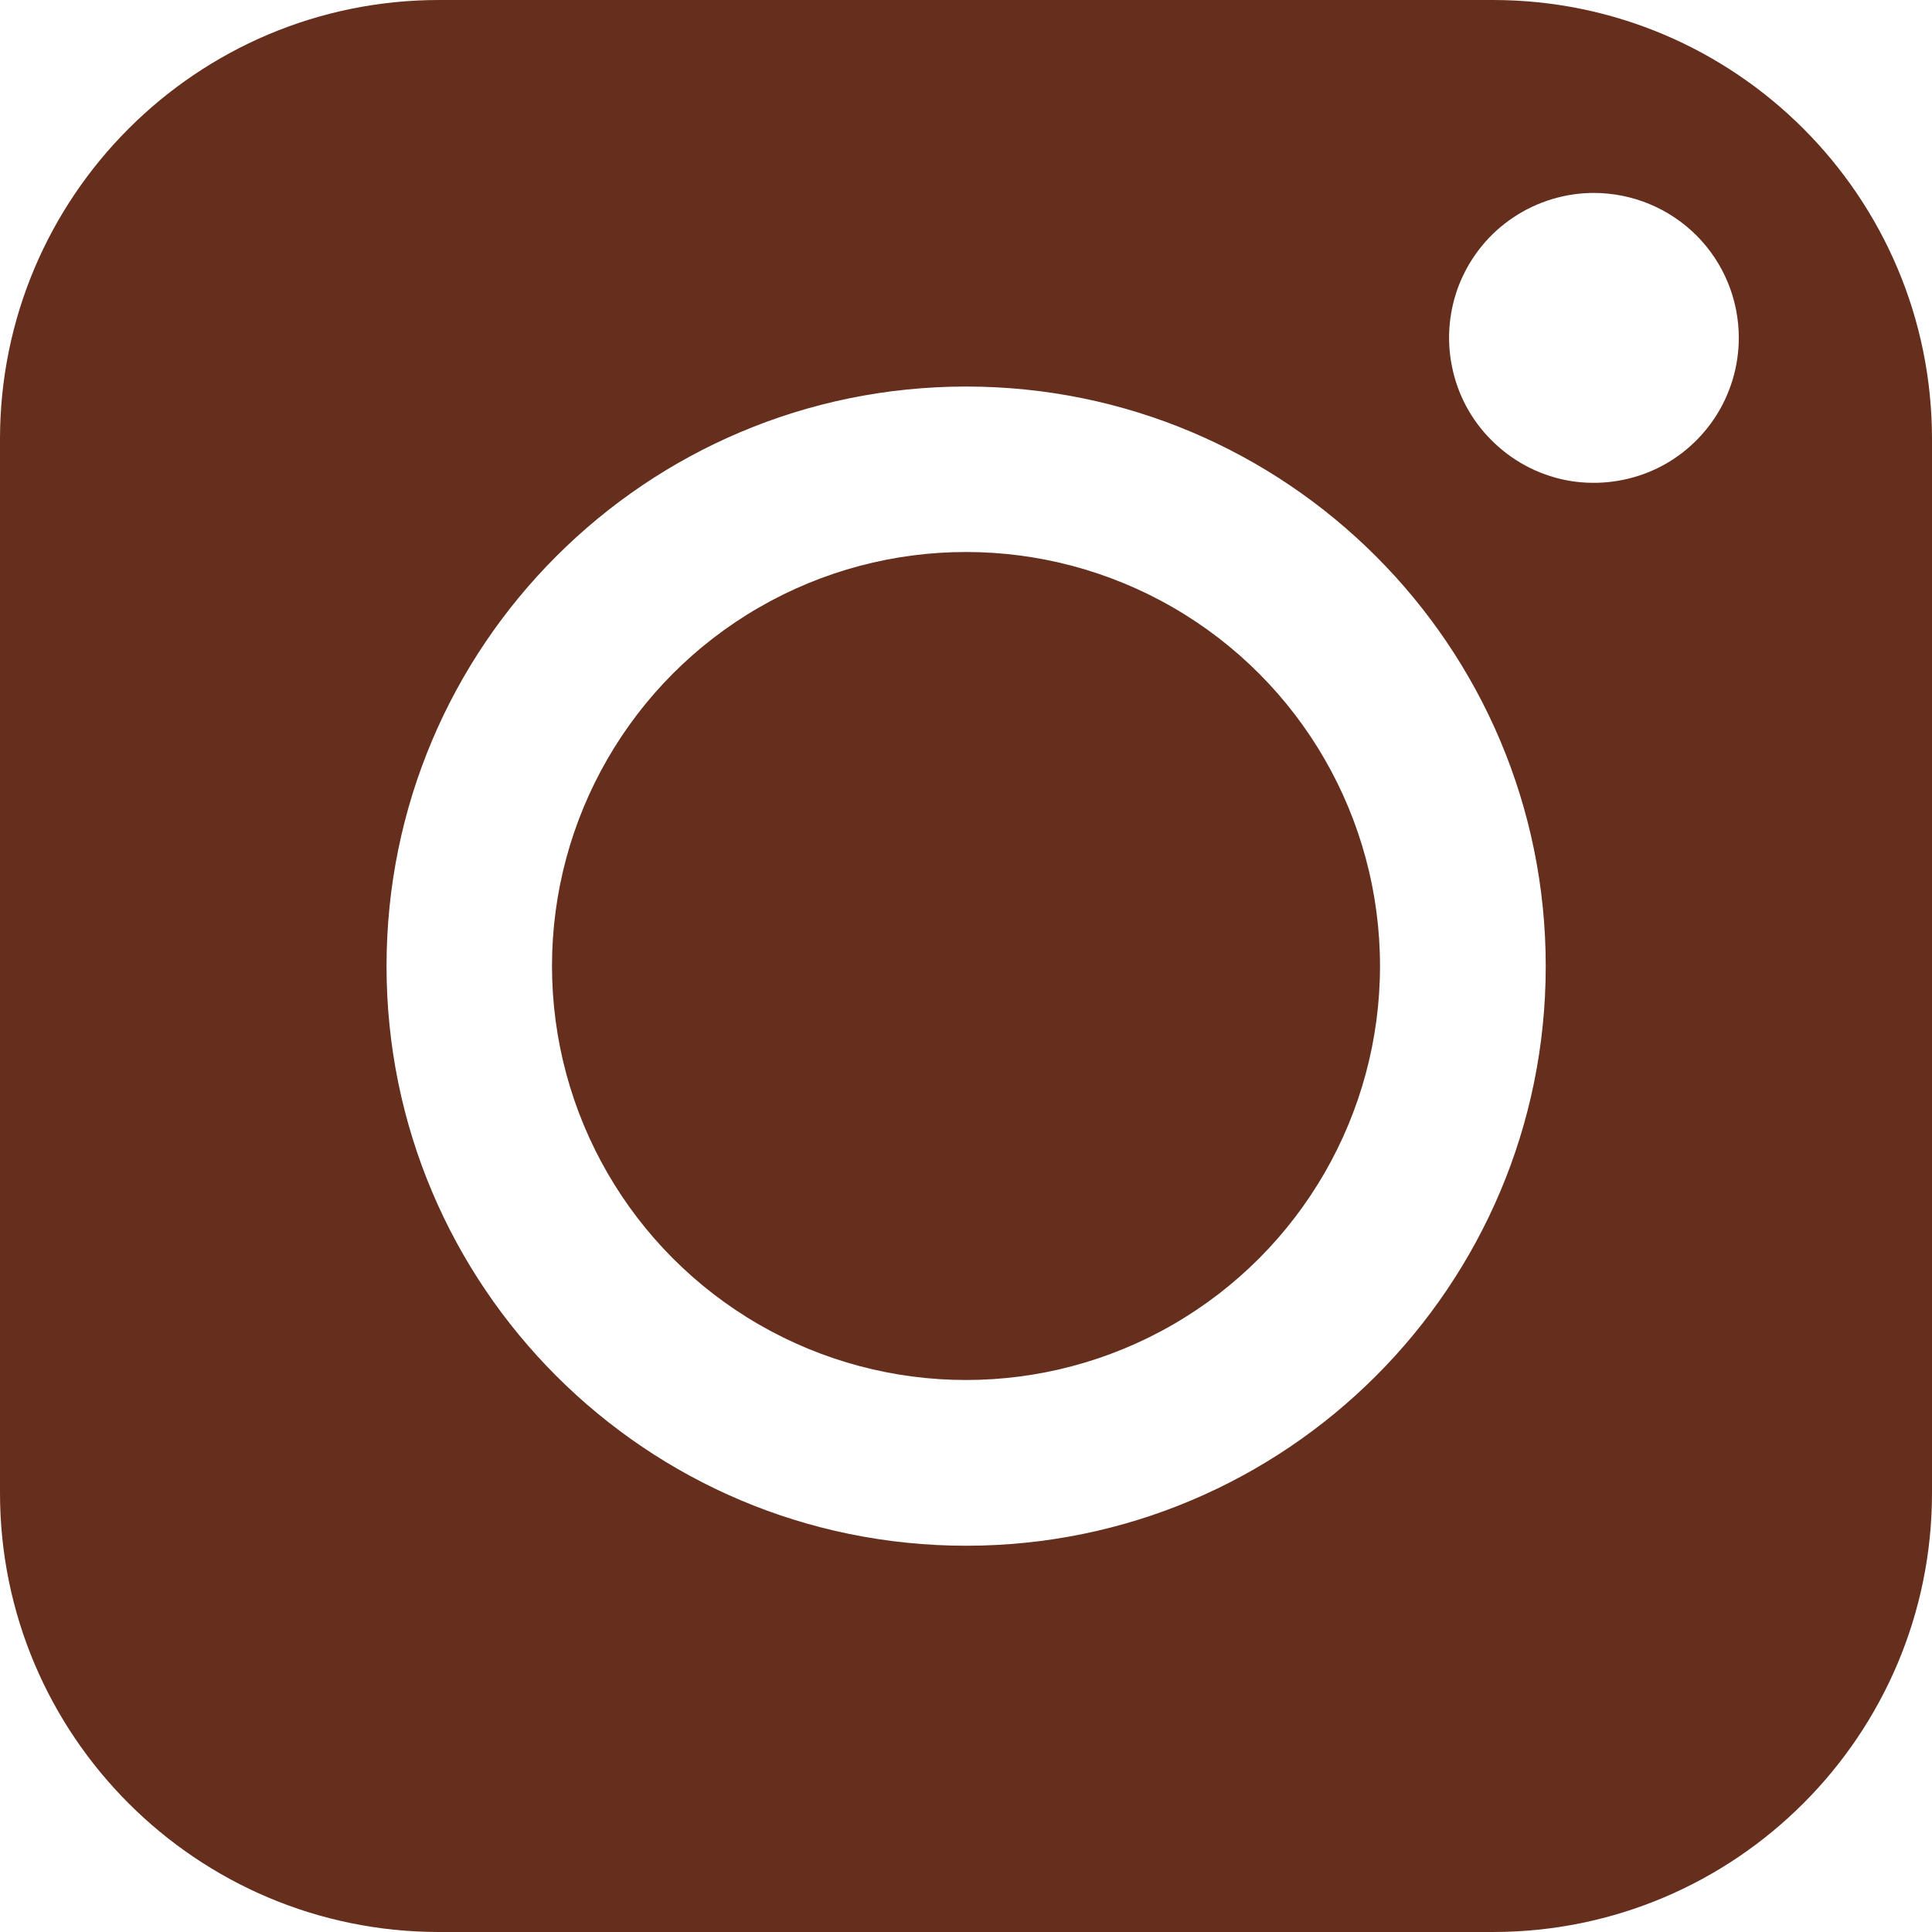 <?xml version="1.0" encoding="UTF-8"?> <svg xmlns="http://www.w3.org/2000/svg" width="14" height="14" viewBox="0 0 14 14" fill="none"><path d="M10.818 0C12.575 9.58545e-05 14 1.425 14 3.182V10.818C14 12.575 12.575 14 10.818 14H3.182C1.425 14 9.58547e-05 12.575 0 10.818V3.182C9.60866e-05 1.425 1.425 9.59061e-05 3.182 0H10.818ZM7.001 2.801C4.681 2.801 2.801 4.681 2.801 7.001C2.801 9.32 4.681 11.201 7.001 11.201C9.32 11.201 11.201 9.32 11.201 7.001C11.201 4.681 9.32 2.801 7.001 2.801ZM11.551 1.398C11.343 1.398 11.139 1.46 10.967 1.575C10.794 1.69 10.66 1.854 10.58 2.046C10.501 2.238 10.48 2.45 10.521 2.653C10.561 2.857 10.661 3.044 10.808 3.19C10.954 3.337 11.141 3.438 11.345 3.479C11.548 3.519 11.76 3.498 11.952 3.419C12.144 3.34 12.307 3.205 12.423 3.032C12.538 2.86 12.6 2.656 12.6 2.448C12.6 2.17 12.49 1.903 12.293 1.706C12.096 1.509 11.829 1.399 11.551 1.398Z" fill="#662E1C"></path><circle cx="7" cy="7" r="3" fill="#662E1C"></circle></svg> 